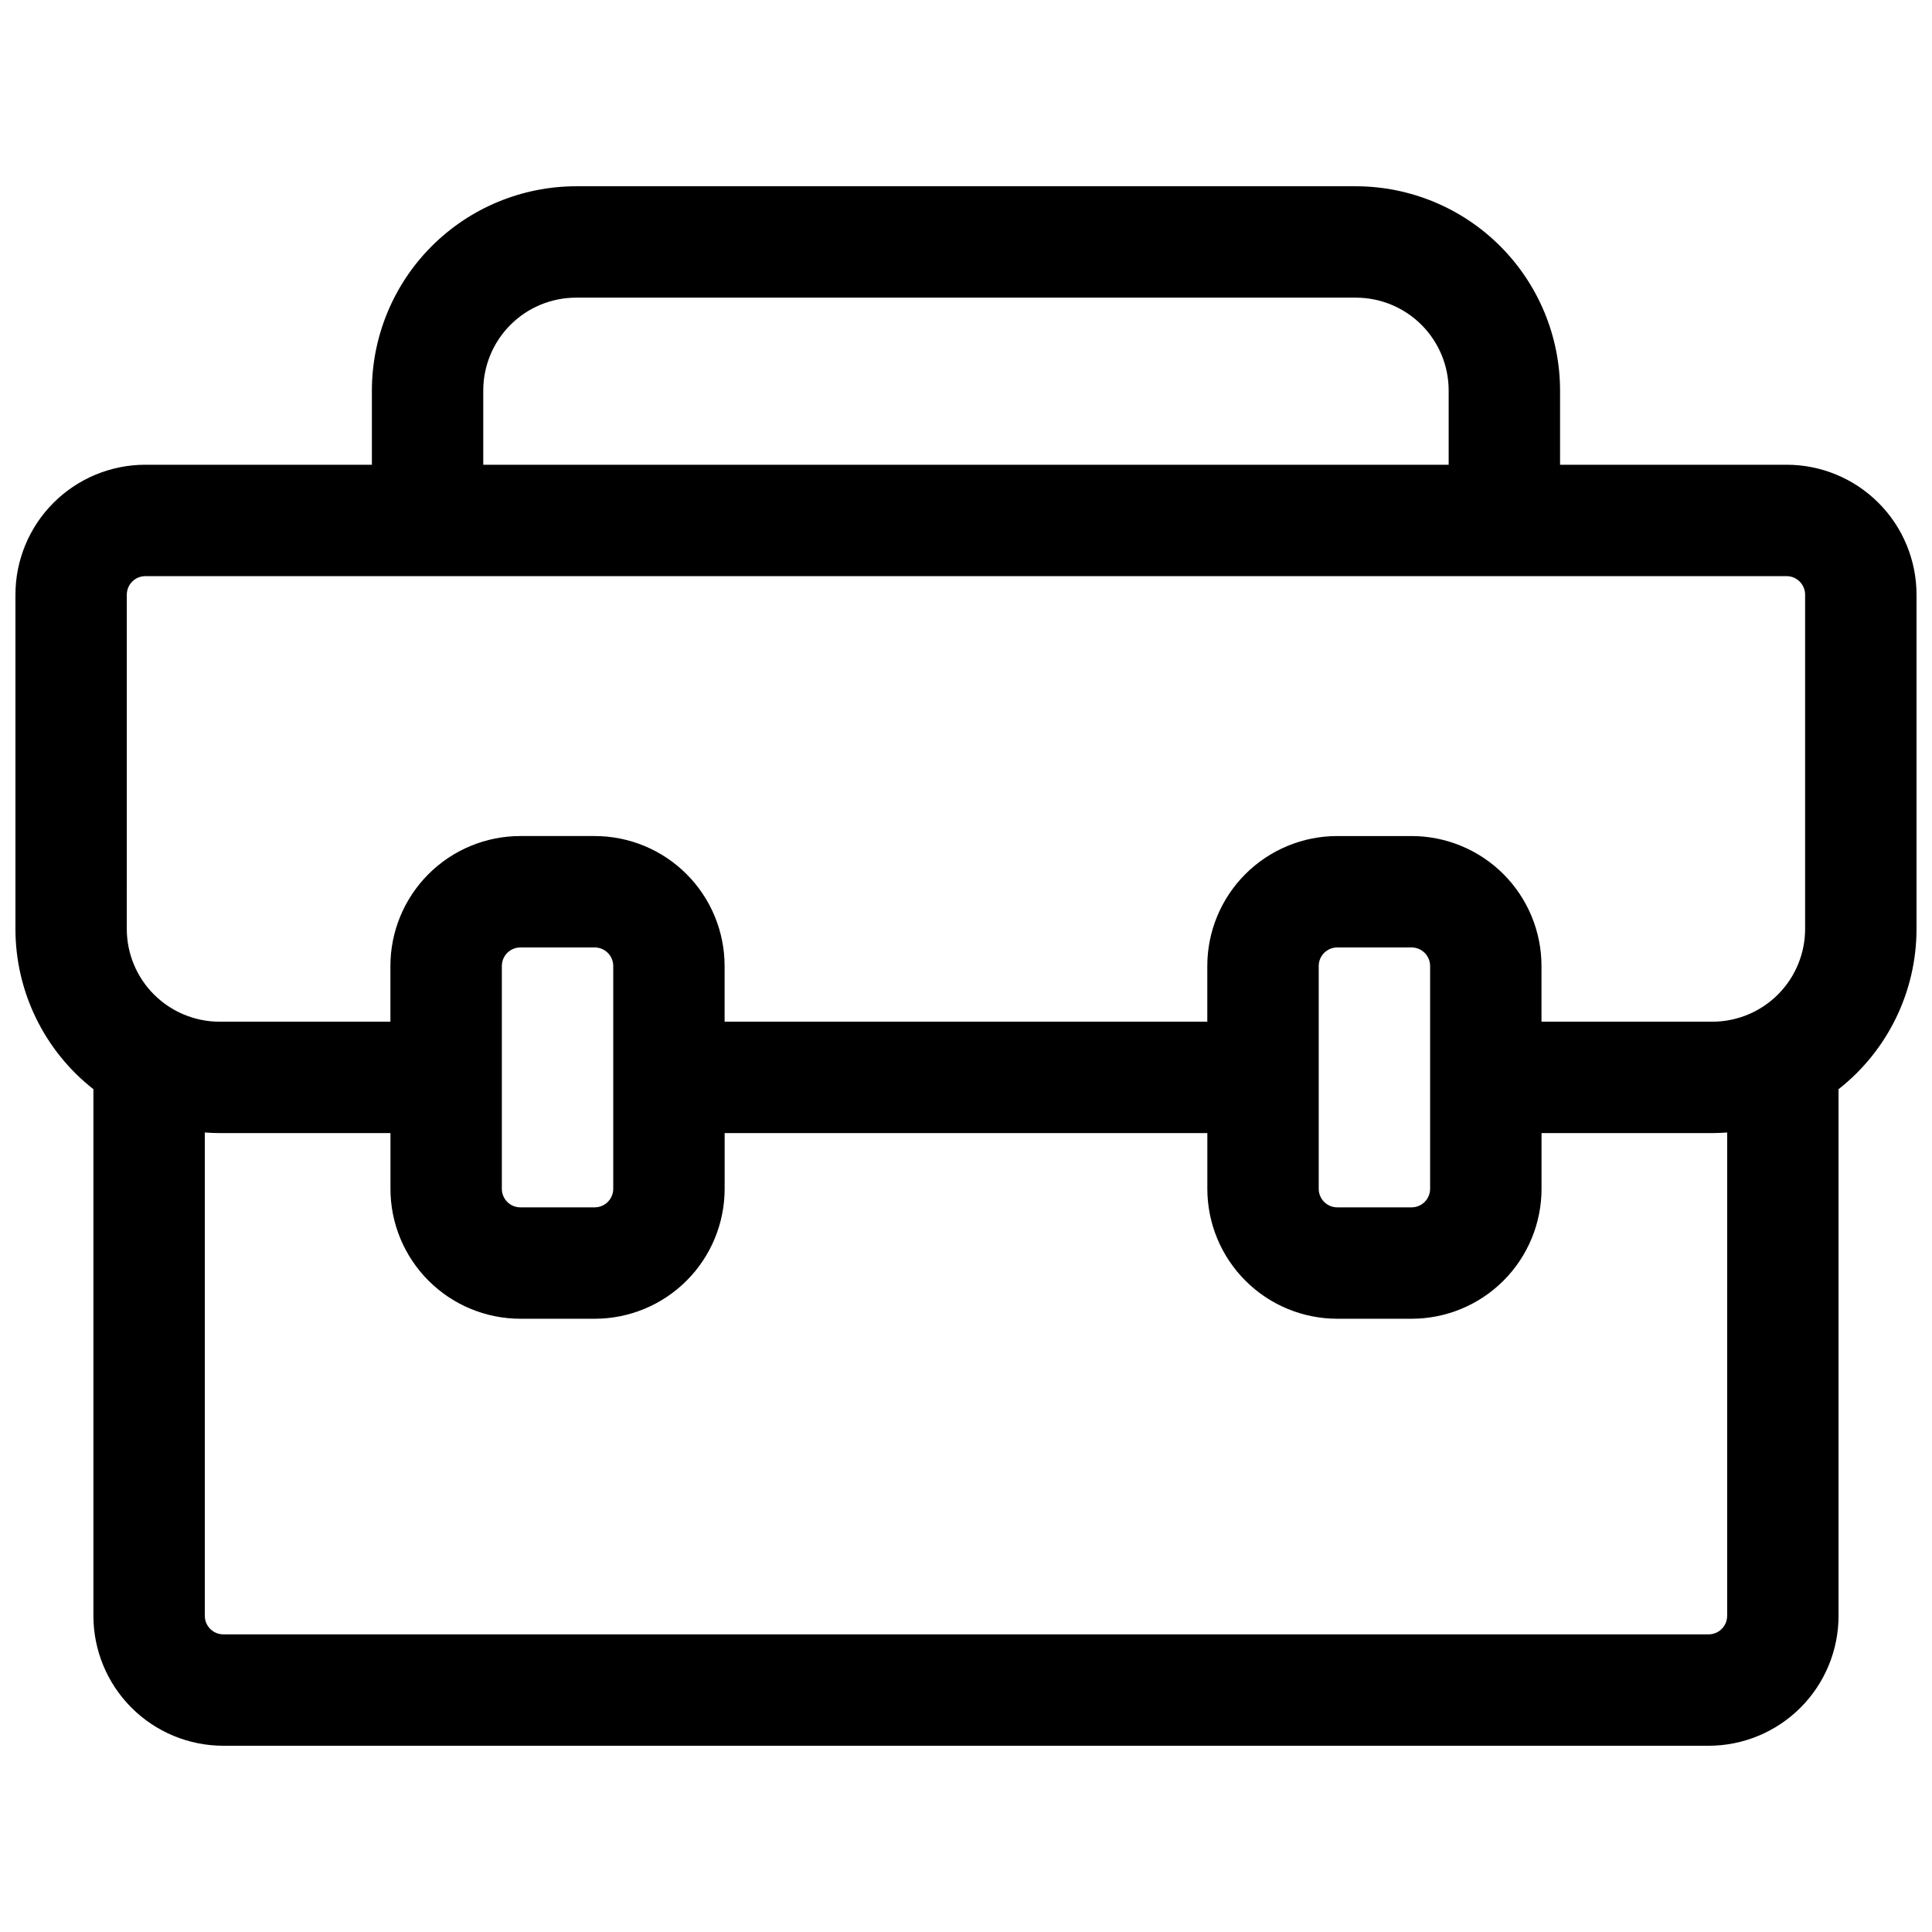 <?xml version="1.0" encoding="UTF-8"?>
<!-- Uploaded to: ICON Repo, www.svgrepo.com, Generator: ICON Repo Mixer Tools -->
<svg width="800px" height="800px" version="1.1" viewBox="144 144 512 512" xmlns="http://www.w3.org/2000/svg">
 <defs>
  <clipPath id="a">
   <path d="m148.09 193h503.81v414h-503.81z"/>
  </clipPath>
 </defs>
 <g clip-path="url(#a)">
  <path d="m617.46 267.16h-60.027v-19.68c-0.016-14.348-5.723-28.105-15.867-38.25-10.145-10.145-23.902-15.852-38.25-15.867h-206.64c-14.352 0.016-28.105 5.723-38.254 15.867-10.145 10.145-15.852 23.902-15.867 38.25v19.68h-60.023c-9.137 0-17.895 3.629-24.355 10.09-6.457 6.457-10.086 15.219-10.086 24.352v88.562c0 16.582 7.617 32.25 20.664 42.488v139.55c0 9.133 3.629 17.895 10.086 24.352 6.461 6.461 15.219 10.09 24.355 10.09h393.6c9.133 0 17.891-3.629 24.352-10.09 6.457-6.457 10.086-15.219 10.086-24.352v-139.55c13.047-10.238 20.664-25.906 20.664-42.488v-88.562c0-9.133-3.629-17.895-10.086-24.352-6.461-6.461-15.219-10.09-24.352-10.09zm-345.39-19.68c0-6.523 2.59-12.781 7.207-17.395 4.613-4.613 10.867-7.203 17.395-7.203h206.64c6.523 0 12.781 2.59 17.395 7.203 4.613 4.613 7.203 10.871 7.203 17.395v19.68h-255.84zm-94.465 54.121c0-2.715 2.203-4.918 4.922-4.918h434.93c1.305 0 2.555 0.516 3.477 1.441 0.922 0.922 1.441 2.172 1.441 3.477v88.562c0 6.523-2.59 12.781-7.203 17.395-4.613 4.613-10.871 7.203-17.398 7.203h-45.262v-14.758c0-9.137-3.629-17.895-10.086-24.355-6.461-6.457-15.219-10.086-24.355-10.086h-19.68c-9.133 0-17.895 3.629-24.352 10.086-6.461 6.461-10.09 15.219-10.09 24.355v14.762l-127.92-0.004v-14.758c0-9.137-3.629-17.895-10.09-24.355-6.457-6.457-15.219-10.086-24.352-10.086h-19.68c-9.133 0-17.895 3.629-24.352 10.086-6.461 6.461-10.09 15.219-10.09 24.355v14.762l-45.262-0.004c-6.523 0-12.781-2.59-17.395-7.203-4.613-4.613-7.207-10.871-7.207-17.395zm345.39 98.402v59.039c0 1.305-0.52 2.555-1.441 3.481-0.922 0.922-2.176 1.438-3.481 1.438h-19.68c-2.719 0-4.918-2.199-4.918-4.918v-59.039c0-2.719 2.199-4.922 4.918-4.922h19.68c1.305 0 2.559 0.52 3.481 1.441s1.441 2.176 1.441 3.481zm-216.48 0v59.039c0 1.305-0.52 2.555-1.441 3.481-0.922 0.922-2.176 1.438-3.481 1.438h-19.68c-2.719 0-4.918-2.199-4.918-4.918v-59.039c0-2.719 2.199-4.922 4.918-4.922h19.68c1.305 0 2.559 0.52 3.481 1.441s1.441 2.176 1.441 3.481zm295.2 172.2c0 1.305-0.52 2.555-1.441 3.481-0.922 0.922-2.172 1.438-3.477 1.438h-393.6c-2.719 0-4.922-2.199-4.922-4.918v-128.08c1.301 0.09 2.609 0.156 3.938 0.156h45.266v14.762h-0.004c0 9.133 3.629 17.895 10.09 24.352 6.457 6.461 15.219 10.09 24.352 10.09h19.68c9.133 0 17.895-3.629 24.352-10.09 6.461-6.457 10.09-15.219 10.09-24.352v-14.762h127.92v14.762c0 9.133 3.629 17.895 10.09 24.352 6.457 6.461 15.219 10.09 24.352 10.09h19.68c9.137 0 17.895-3.629 24.355-10.09 6.457-6.457 10.086-15.219 10.086-24.352v-14.762h45.266c1.328 0 2.637-0.07 3.938-0.156z"/>
 </g>
</svg>